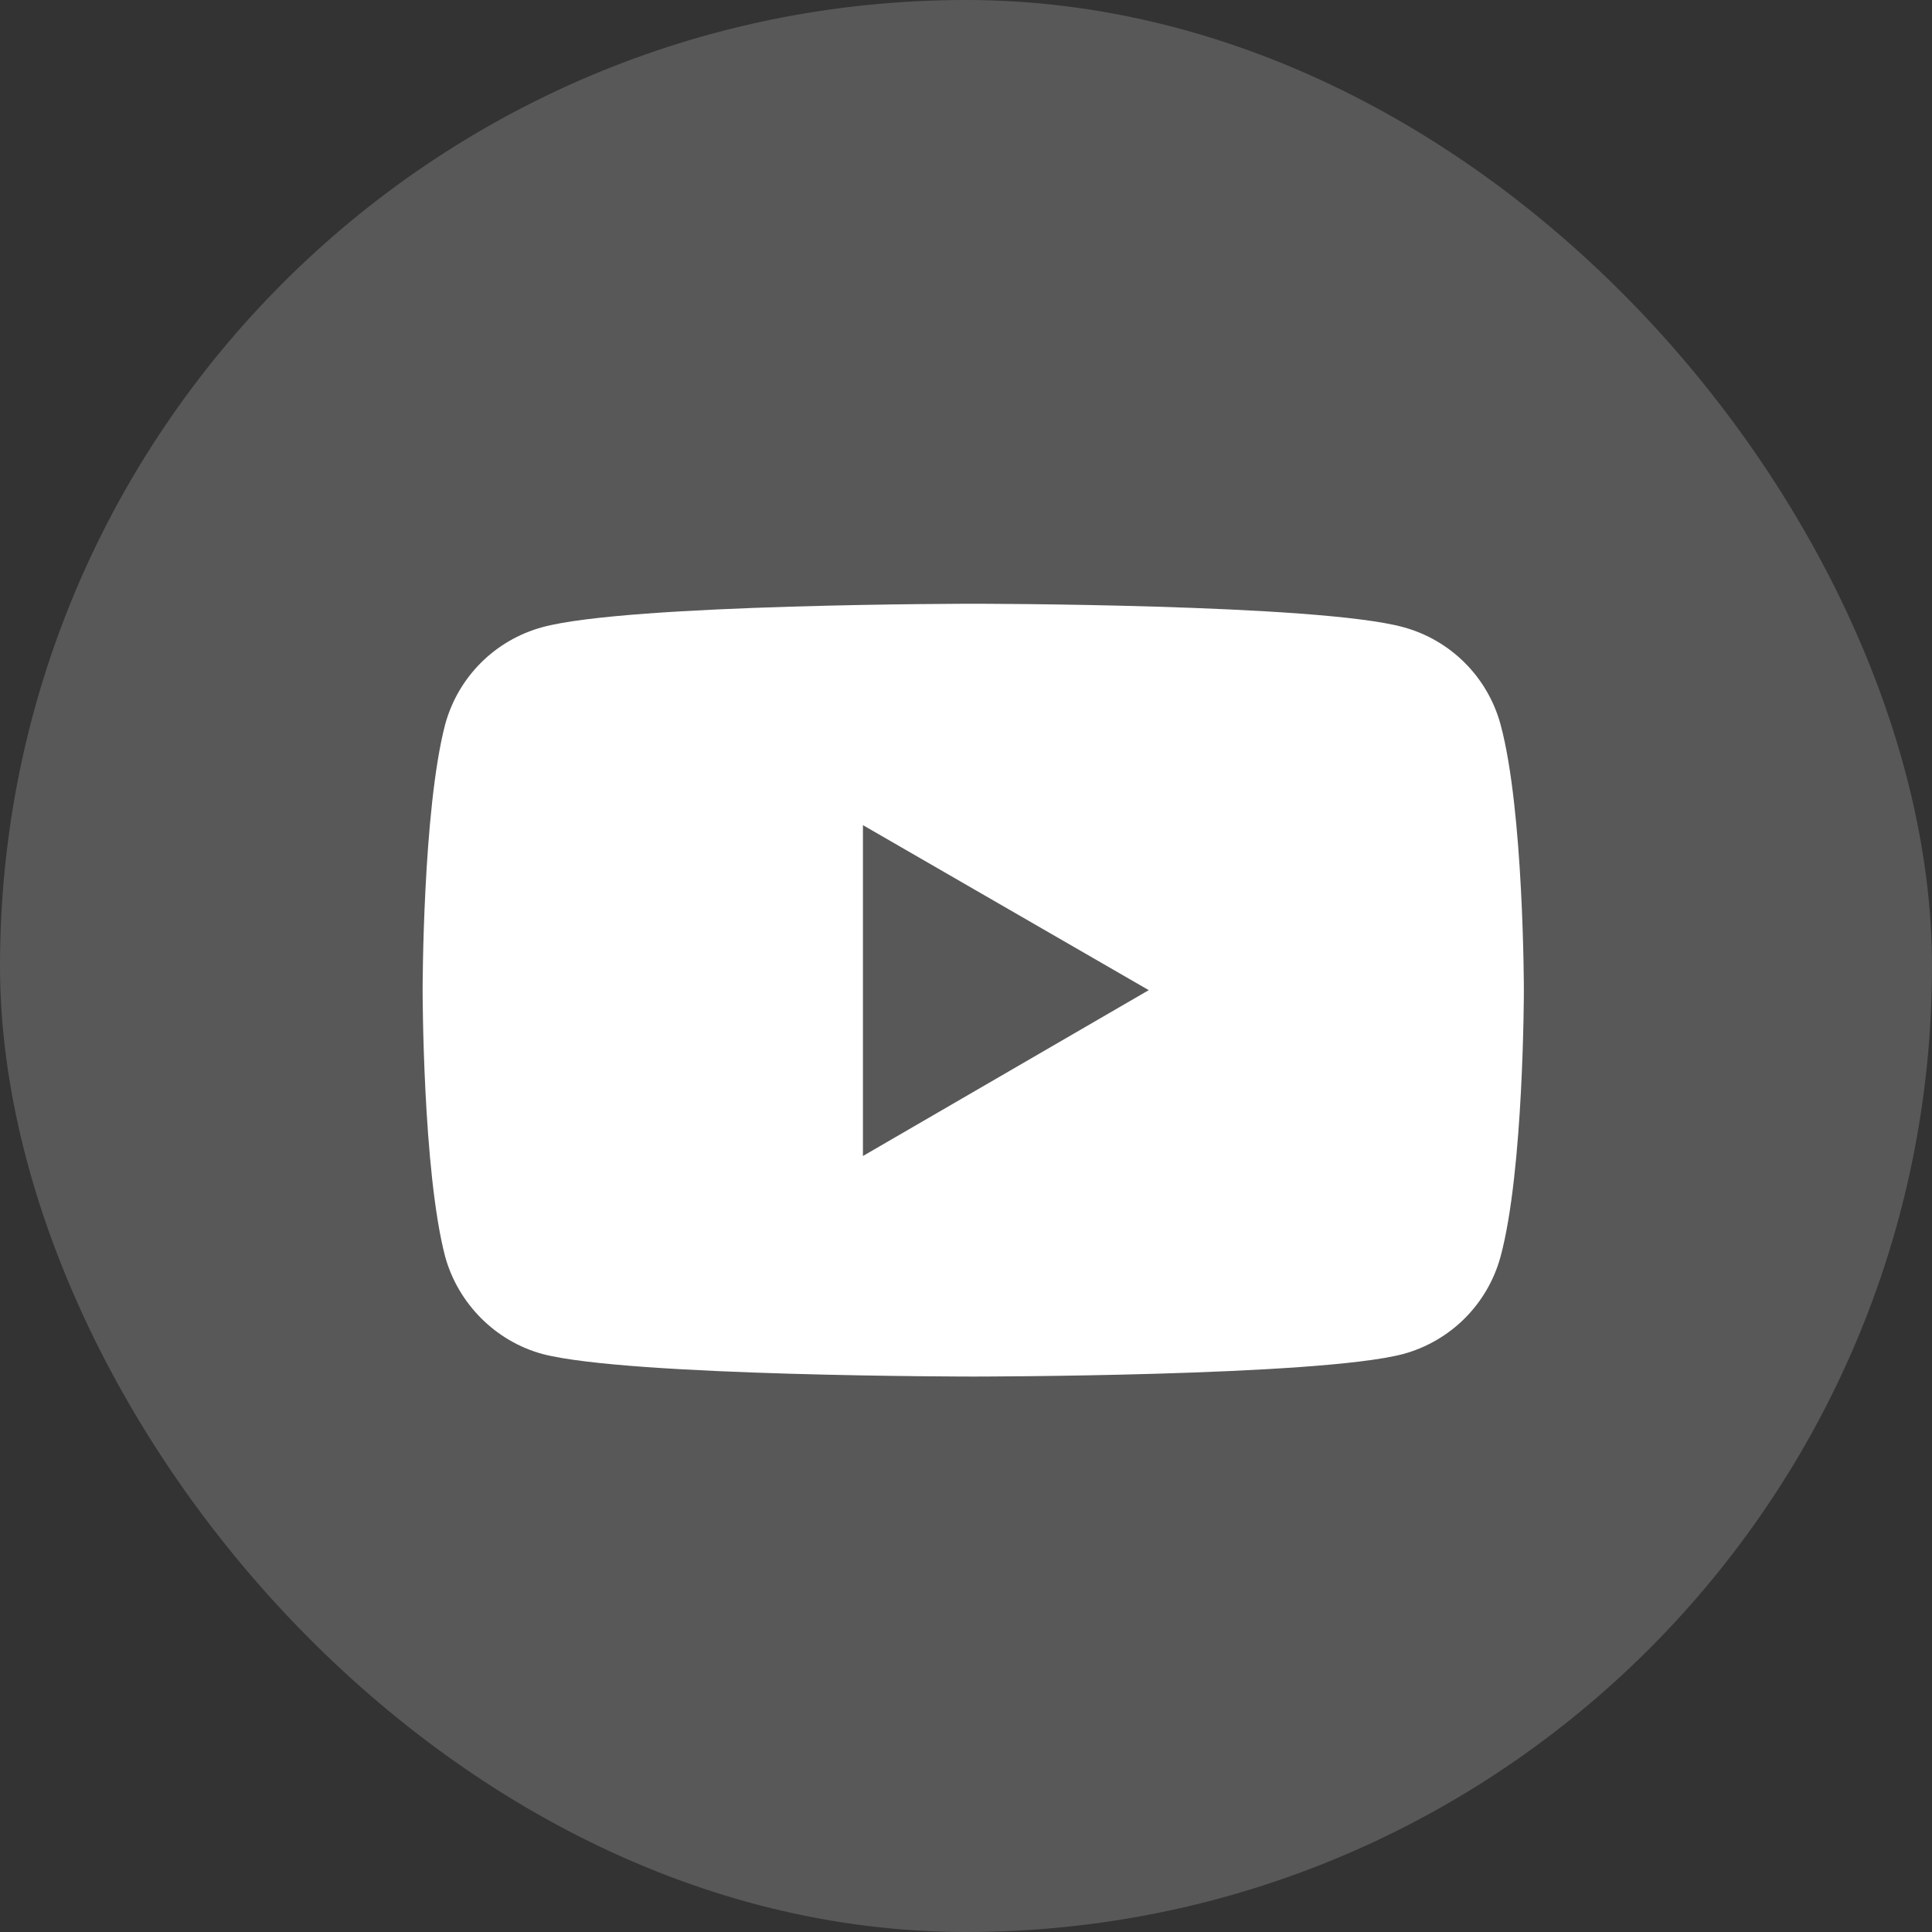 <svg width="32" height="32" viewBox="0 0 32 32" fill="none" xmlns="http://www.w3.org/2000/svg">
<rect x="0" y="0" width="32" height="32" fill="#333333" stroke="none"/>
<rect x="0" width="32" height="32" rx="16" fill="white" fill-opacity="0.18"/>
<path d="M24.854 12C24.64 11.213 24.027 10.6 23.24 10.387C21.827 10 16.12 10 16.12 10C16.12 10 10.414 10 8.987 10.387C8.2 10.6 7.587 11.213 7.373 12C7 13.427 7 16.4 7 16.4C7 16.4 7 19.387 7.373 20.813C7.587 21.587 8.2 22.213 8.987 22.427C10.414 22.8 16.12 22.8 16.12 22.8C16.12 22.8 21.827 22.8 23.24 22.427C24.027 22.213 24.64 21.6 24.854 20.813C25.24 19.387 25.24 16.4 25.24 16.4C25.24 16.4 25.24 13.427 24.854 12ZM14.293 19.147V13.667L19.027 16.4L14.293 19.147Z" fill="white"/>
</svg>

